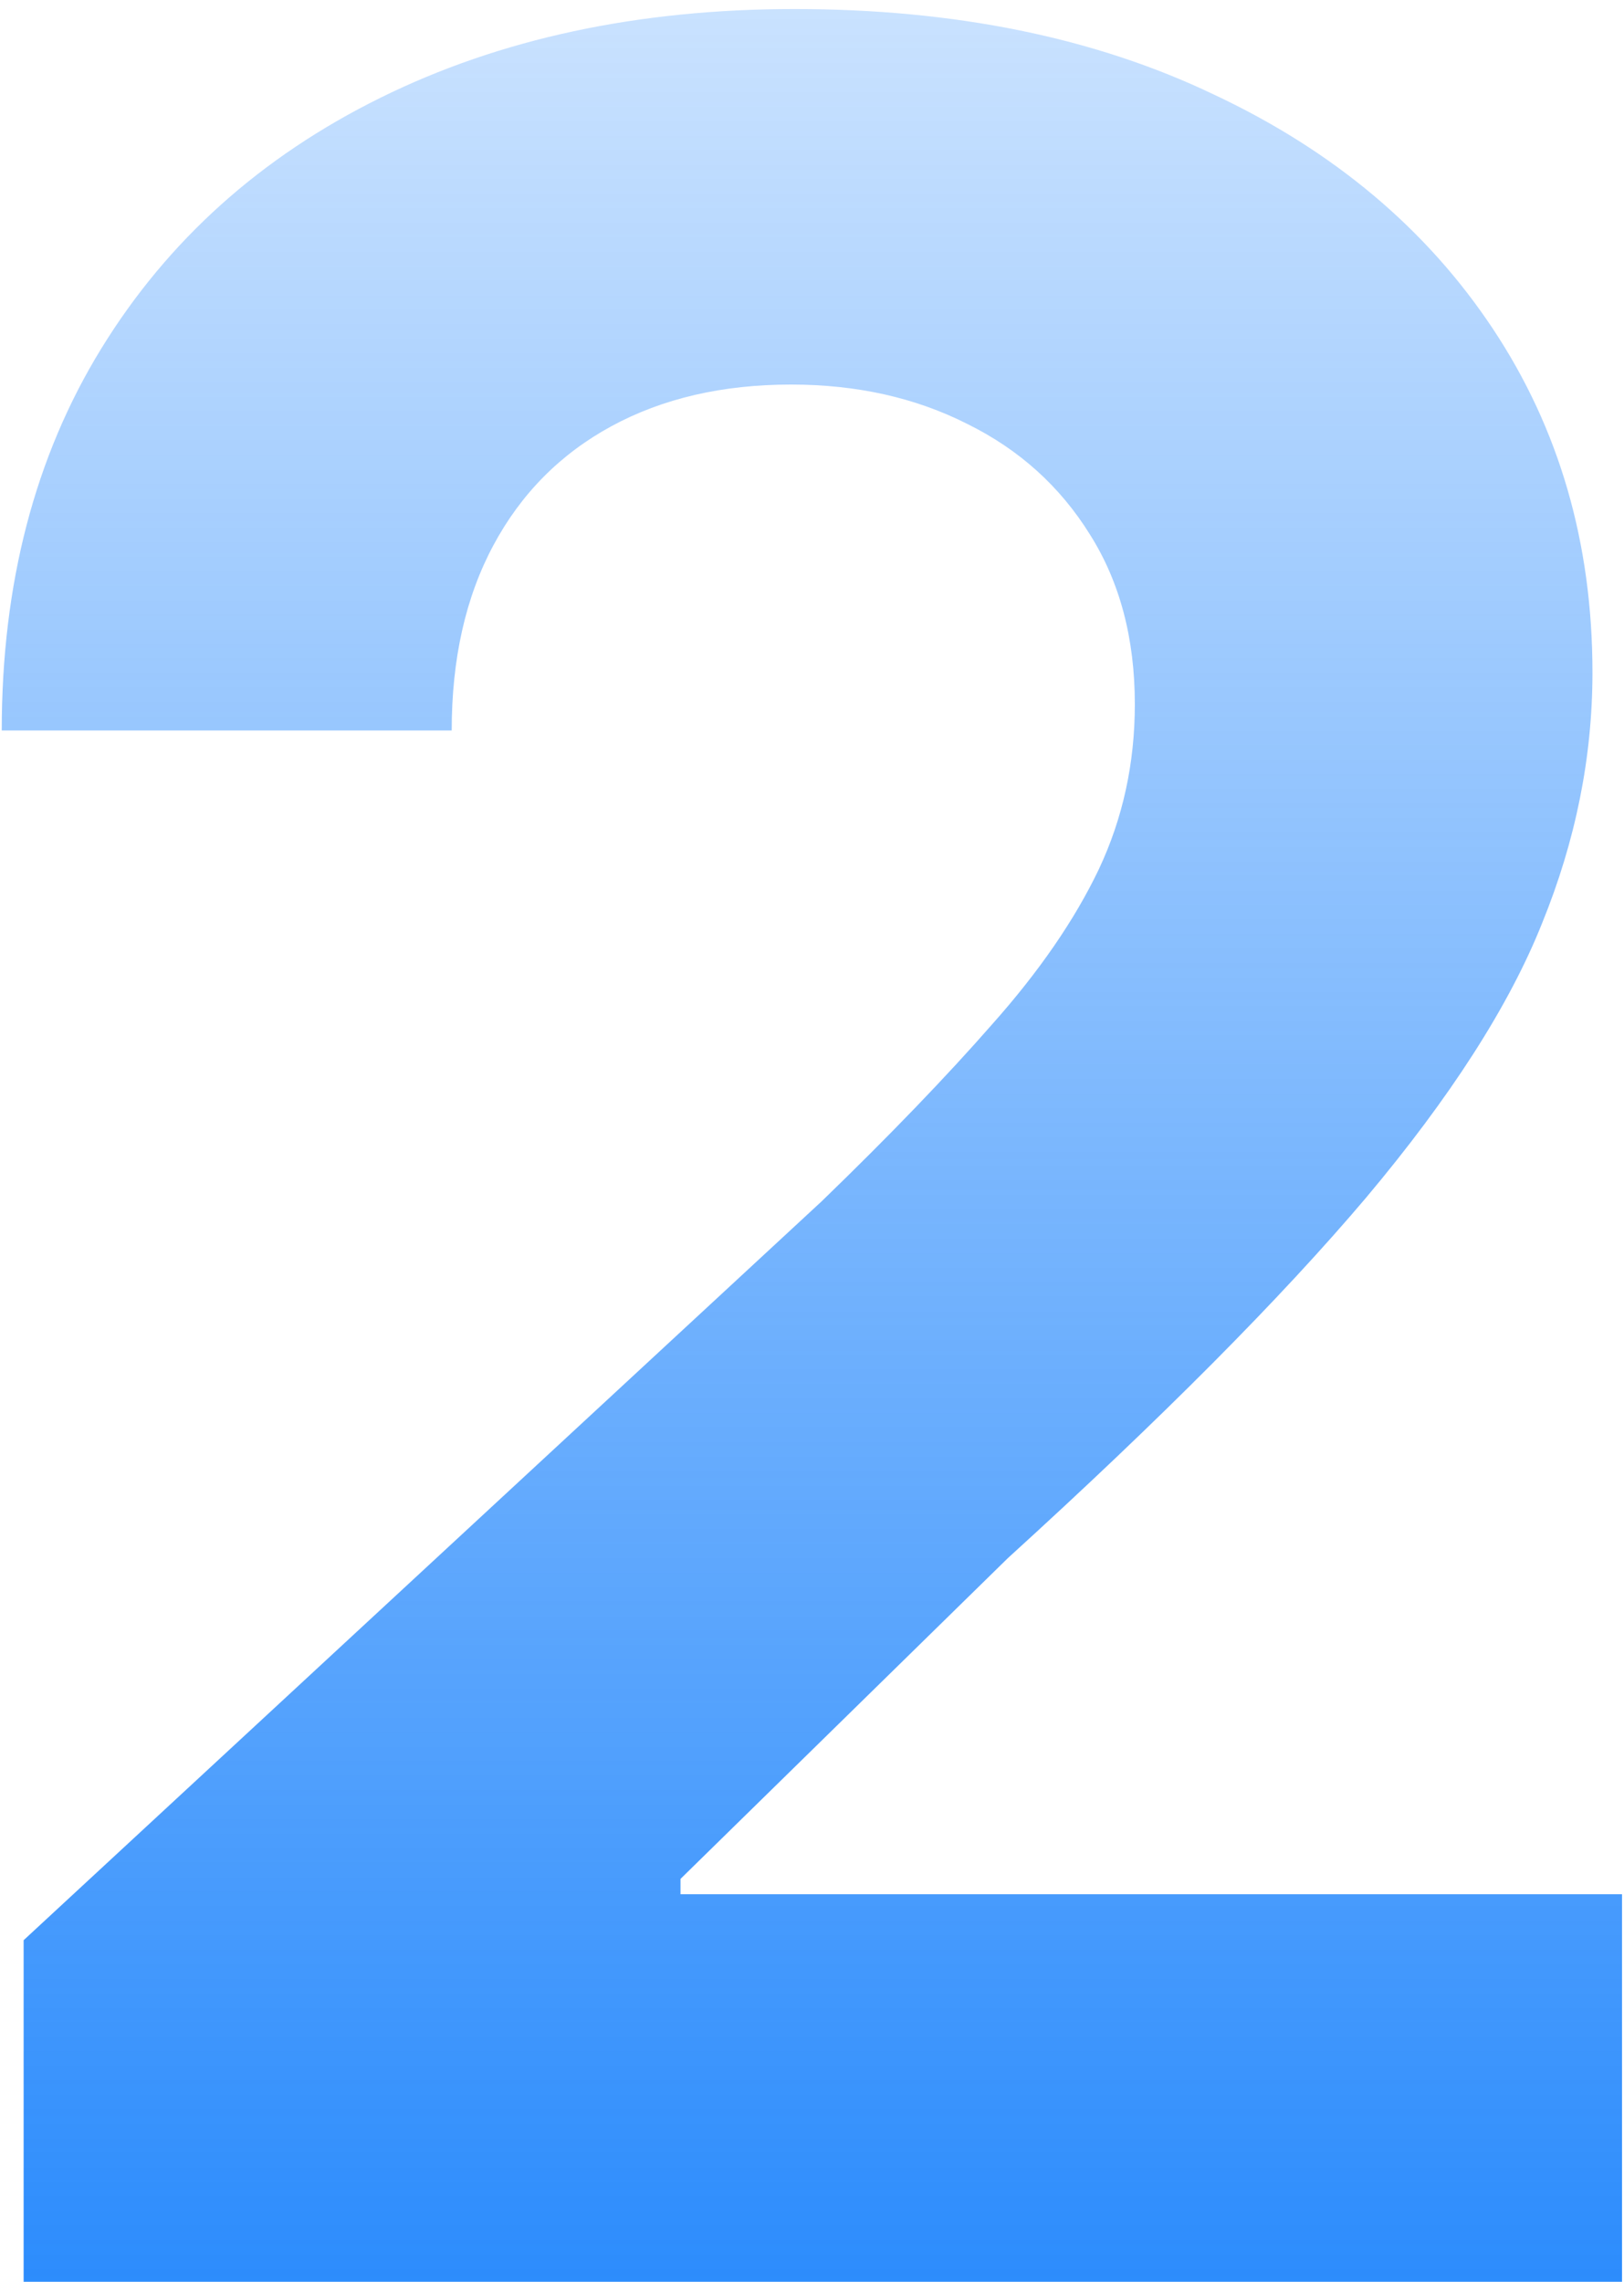 <svg width="158" height="222" viewBox="0 0 158 222" fill="none" xmlns="http://www.w3.org/2000/svg">
<path d="M2.299 222V188.768L79.947 116.872C86.55 110.482 92.089 104.73 96.563 99.617C101.107 94.505 104.551 89.499 106.894 84.599C109.238 79.629 110.409 74.267 110.409 68.516C110.409 62.125 108.954 56.622 106.042 52.006C103.131 47.32 99.154 43.734 94.113 41.248C89.071 38.692 83.355 37.414 76.964 37.414C70.29 37.414 64.467 38.763 59.496 41.462C54.526 44.16 50.691 48.03 47.993 53.071C45.295 58.113 43.946 64.113 43.946 71.072H0.169C0.169 56.799 3.4 44.408 9.862 33.899C16.323 23.39 25.377 15.259 37.022 9.508C48.668 3.756 62.088 0.88 77.284 0.88C92.906 0.88 106.504 3.65 118.078 9.188C129.724 14.656 138.777 22.254 145.239 31.982C151.701 41.71 154.931 52.858 154.931 65.427C154.931 73.664 153.298 81.794 150.032 89.818C146.836 97.842 141.12 106.754 132.883 116.553C124.646 126.281 113.037 137.962 98.054 151.595L66.207 182.803V184.295H157.807V222H2.299Z" fill="url(#paint0_linear_237_408)"/>
<defs>
<linearGradient id="paint0_linear_237_408" x1="79.118" y1="-39.033" x2="79.118" y2="285" gradientUnits="userSpaceOnUse">
<stop stop-color="#0074FC" stop-opacity="0.1"/>
<stop offset="1" stop-color="#0074FC"/>
</linearGradient>
</defs>
</svg>
